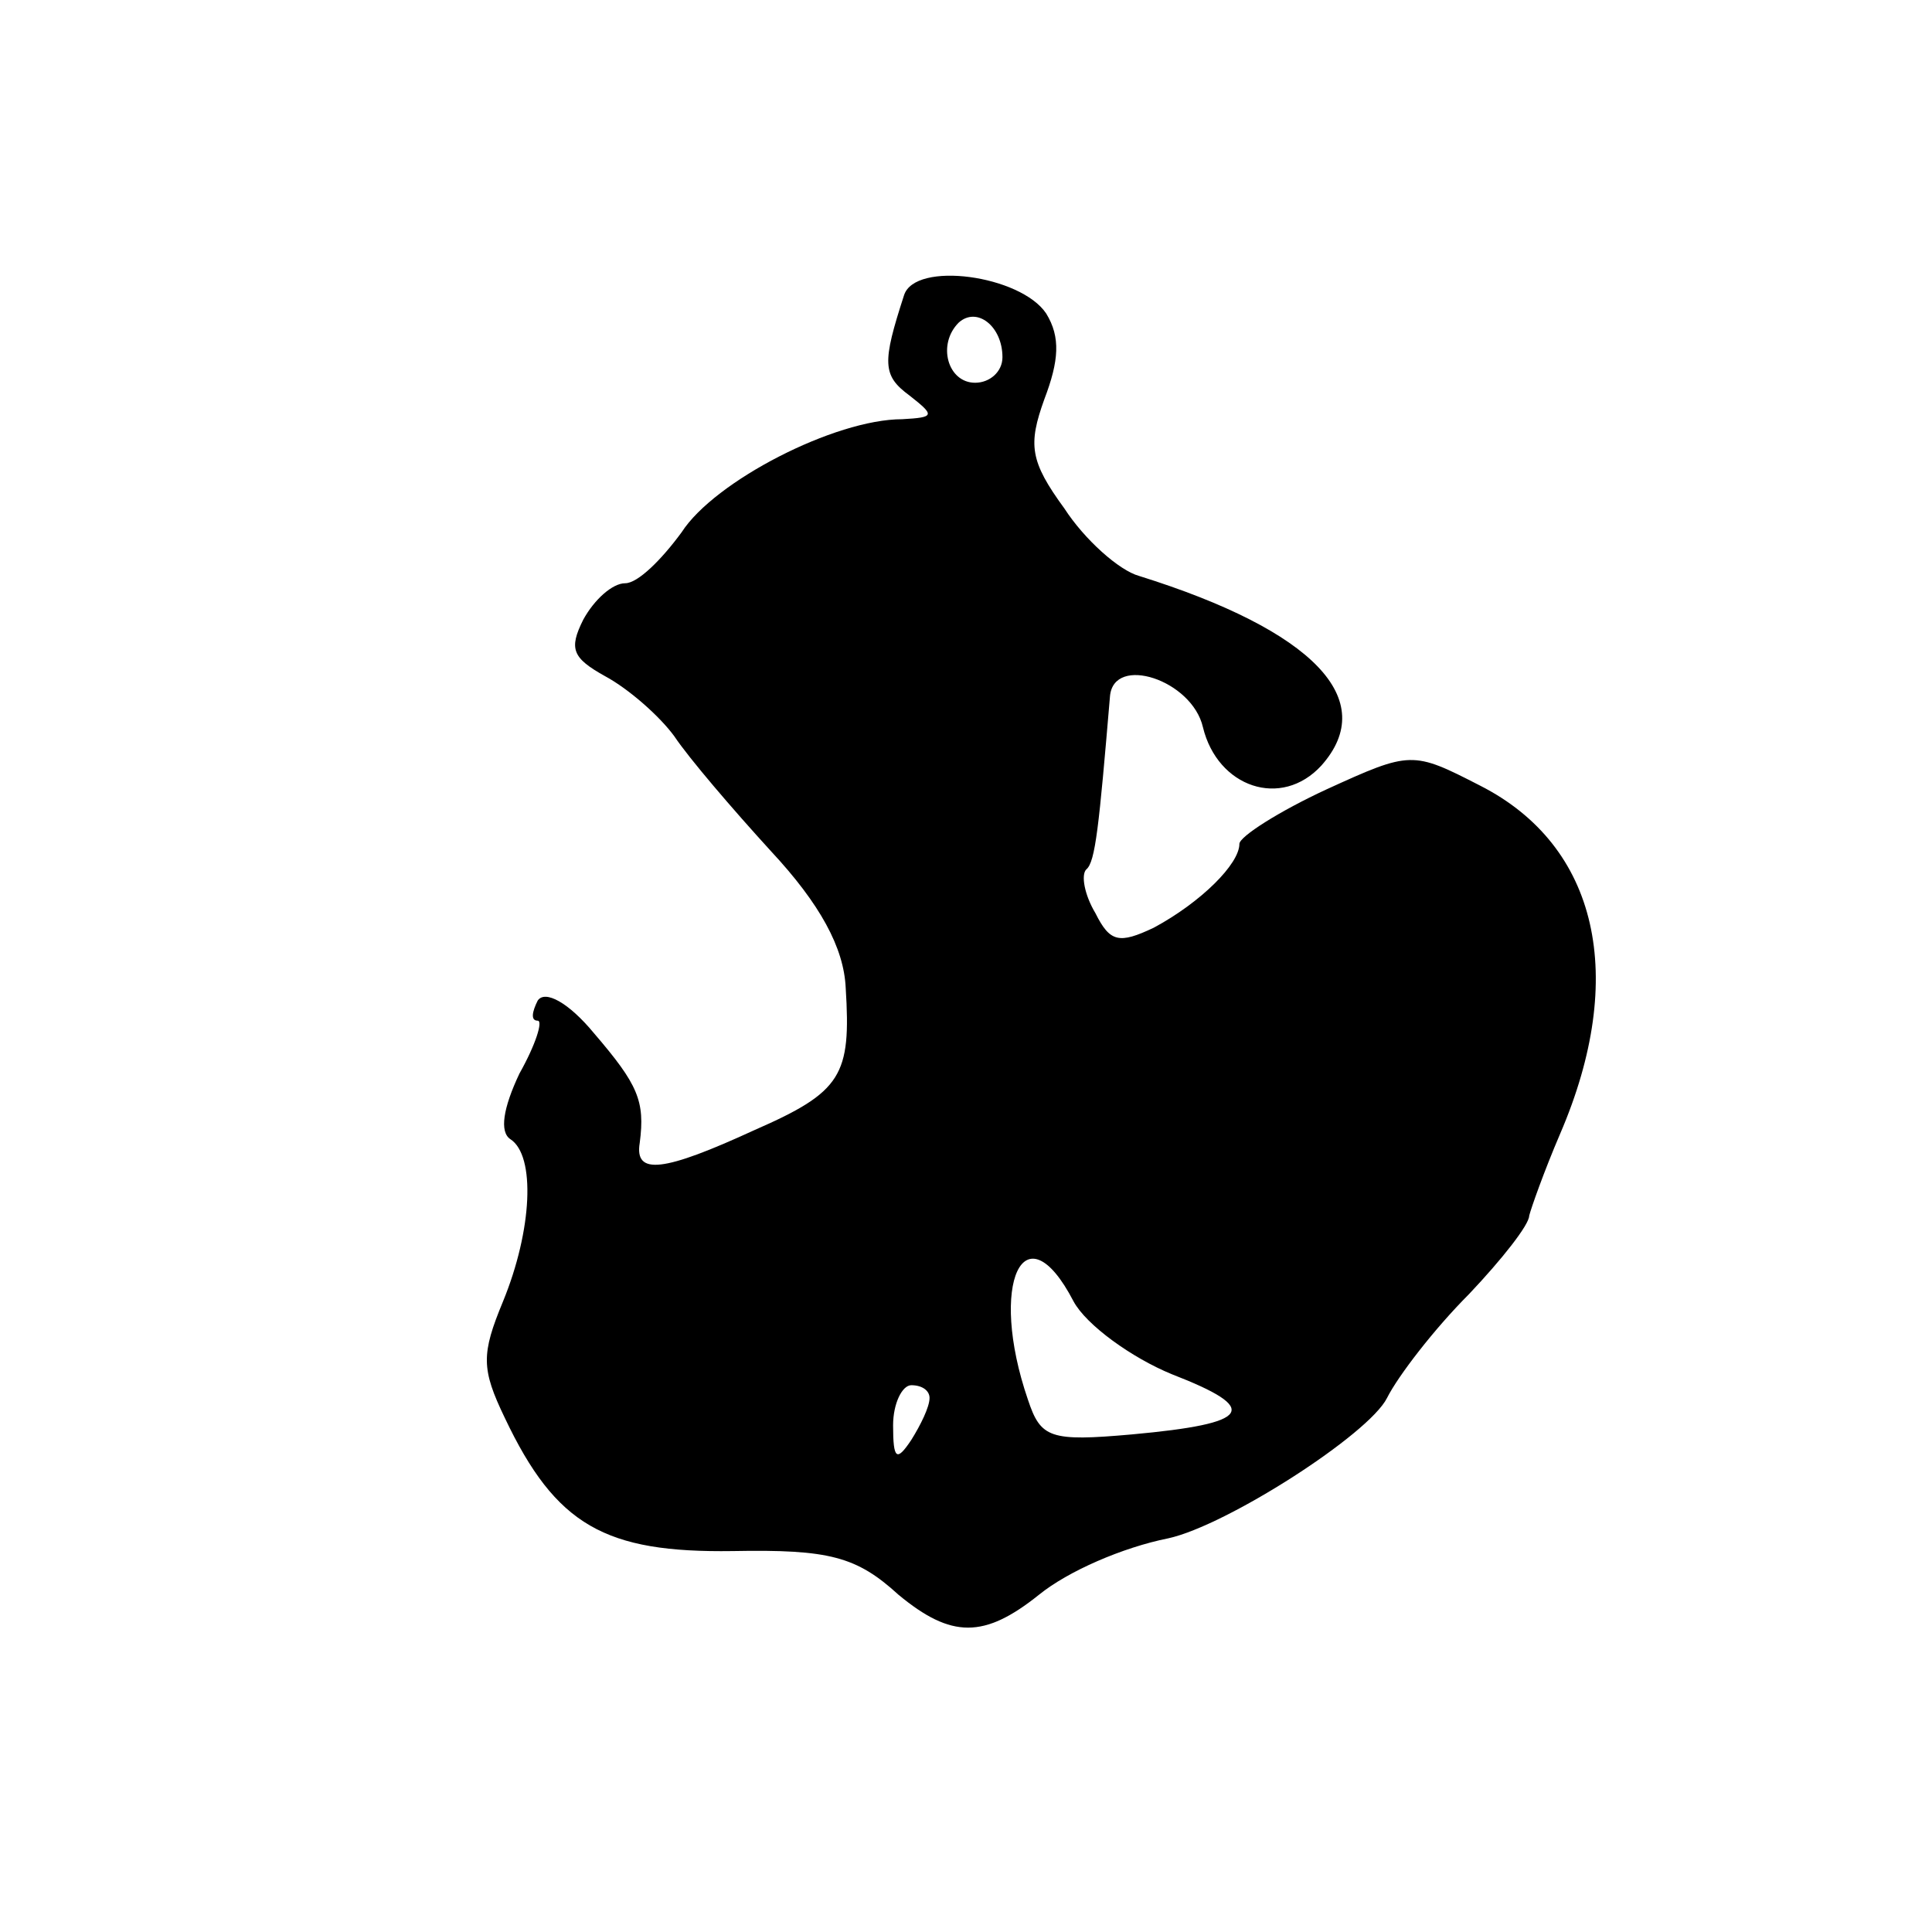 <?xml version="1.0" standalone="no"?>
<!DOCTYPE svg PUBLIC "-//W3C//DTD SVG 20010904//EN"
 "http://www.w3.org/TR/2001/REC-SVG-20010904/DTD/svg10.dtd">
<svg version="1.0" xmlns="http://www.w3.org/2000/svg"
 width="106pt" height="106pt" viewBox="0 0 106 106"
 preserveAspectRatio="xMidYMid meet">
<g transform="translate(0,106) scale(0.1,-0.1)"
fill="#000000" stroke="none">
<path d="M496 898 c-12 -37 -12 -44 3 -55 14 -11 14 -12 -4 -13 -37 0 -103
-34 -121 -62 -11 -15 -24 -28 -31 -28 -7 0 -17 -9 -23 -20 -8 -16 -6 -21 12
-31 13 -7 30 -22 38 -33 8 -12 32 -40 53 -63 27 -29 40 -53 41 -75 3 -48 -2
-57 -50 -78 -50 -23 -66 -25 -63 -7 3 23 -1 32 -25 60 -14 17 -27 24 -31 18
-3 -6 -4 -11 0 -11 3 0 -1 -13 -10 -29 -9 -19 -11 -32 -5 -36 14 -9 12 -50 -4
-89 -12 -29 -12 -37 1 -64 28 -59 55 -74 125 -73 53 1 68 -3 91 -24 29 -24 47
-24 77 0 16 13 46 26 71 31 32 7 110 57 120 77 6 12 26 38 45 57 18 19 33 38
33 43 1 4 8 24 17 45 37 86 21 158 -44 191 -37 19 -38 19 -84 -2 -26 -12 -48
-26 -48 -30 0 -11 -21 -32 -47 -46 -19 -9 -24 -8 -32 8 -6 10 -8 21 -5 24 5 4
7 24 13 95 2 23 45 9 51 -17 8 -33 43 -45 65 -21 32 36 -4 74 -100 104 -11 3
-30 20 -41 37 -19 26 -20 35 -11 60 8 21 9 34 1 47 -14 21 -72 29 -78 10z m54
-34 c0 -8 -7 -14 -15 -14 -15 0 -21 21 -9 33 10 9 24 -2 24 -19z m39 -518 c7
-13 32 -31 54 -40 49 -19 44 -27 -22 -33 -45 -4 -50 -2 -57 19 -22 64 -2 106
25 54z m-79 -53 c0 -5 -5 -15 -10 -23 -8 -12 -10 -11 -10 8 0 12 5 22 10 22 6
0 10 -3 10 -7z"/>
</g>
</svg>
